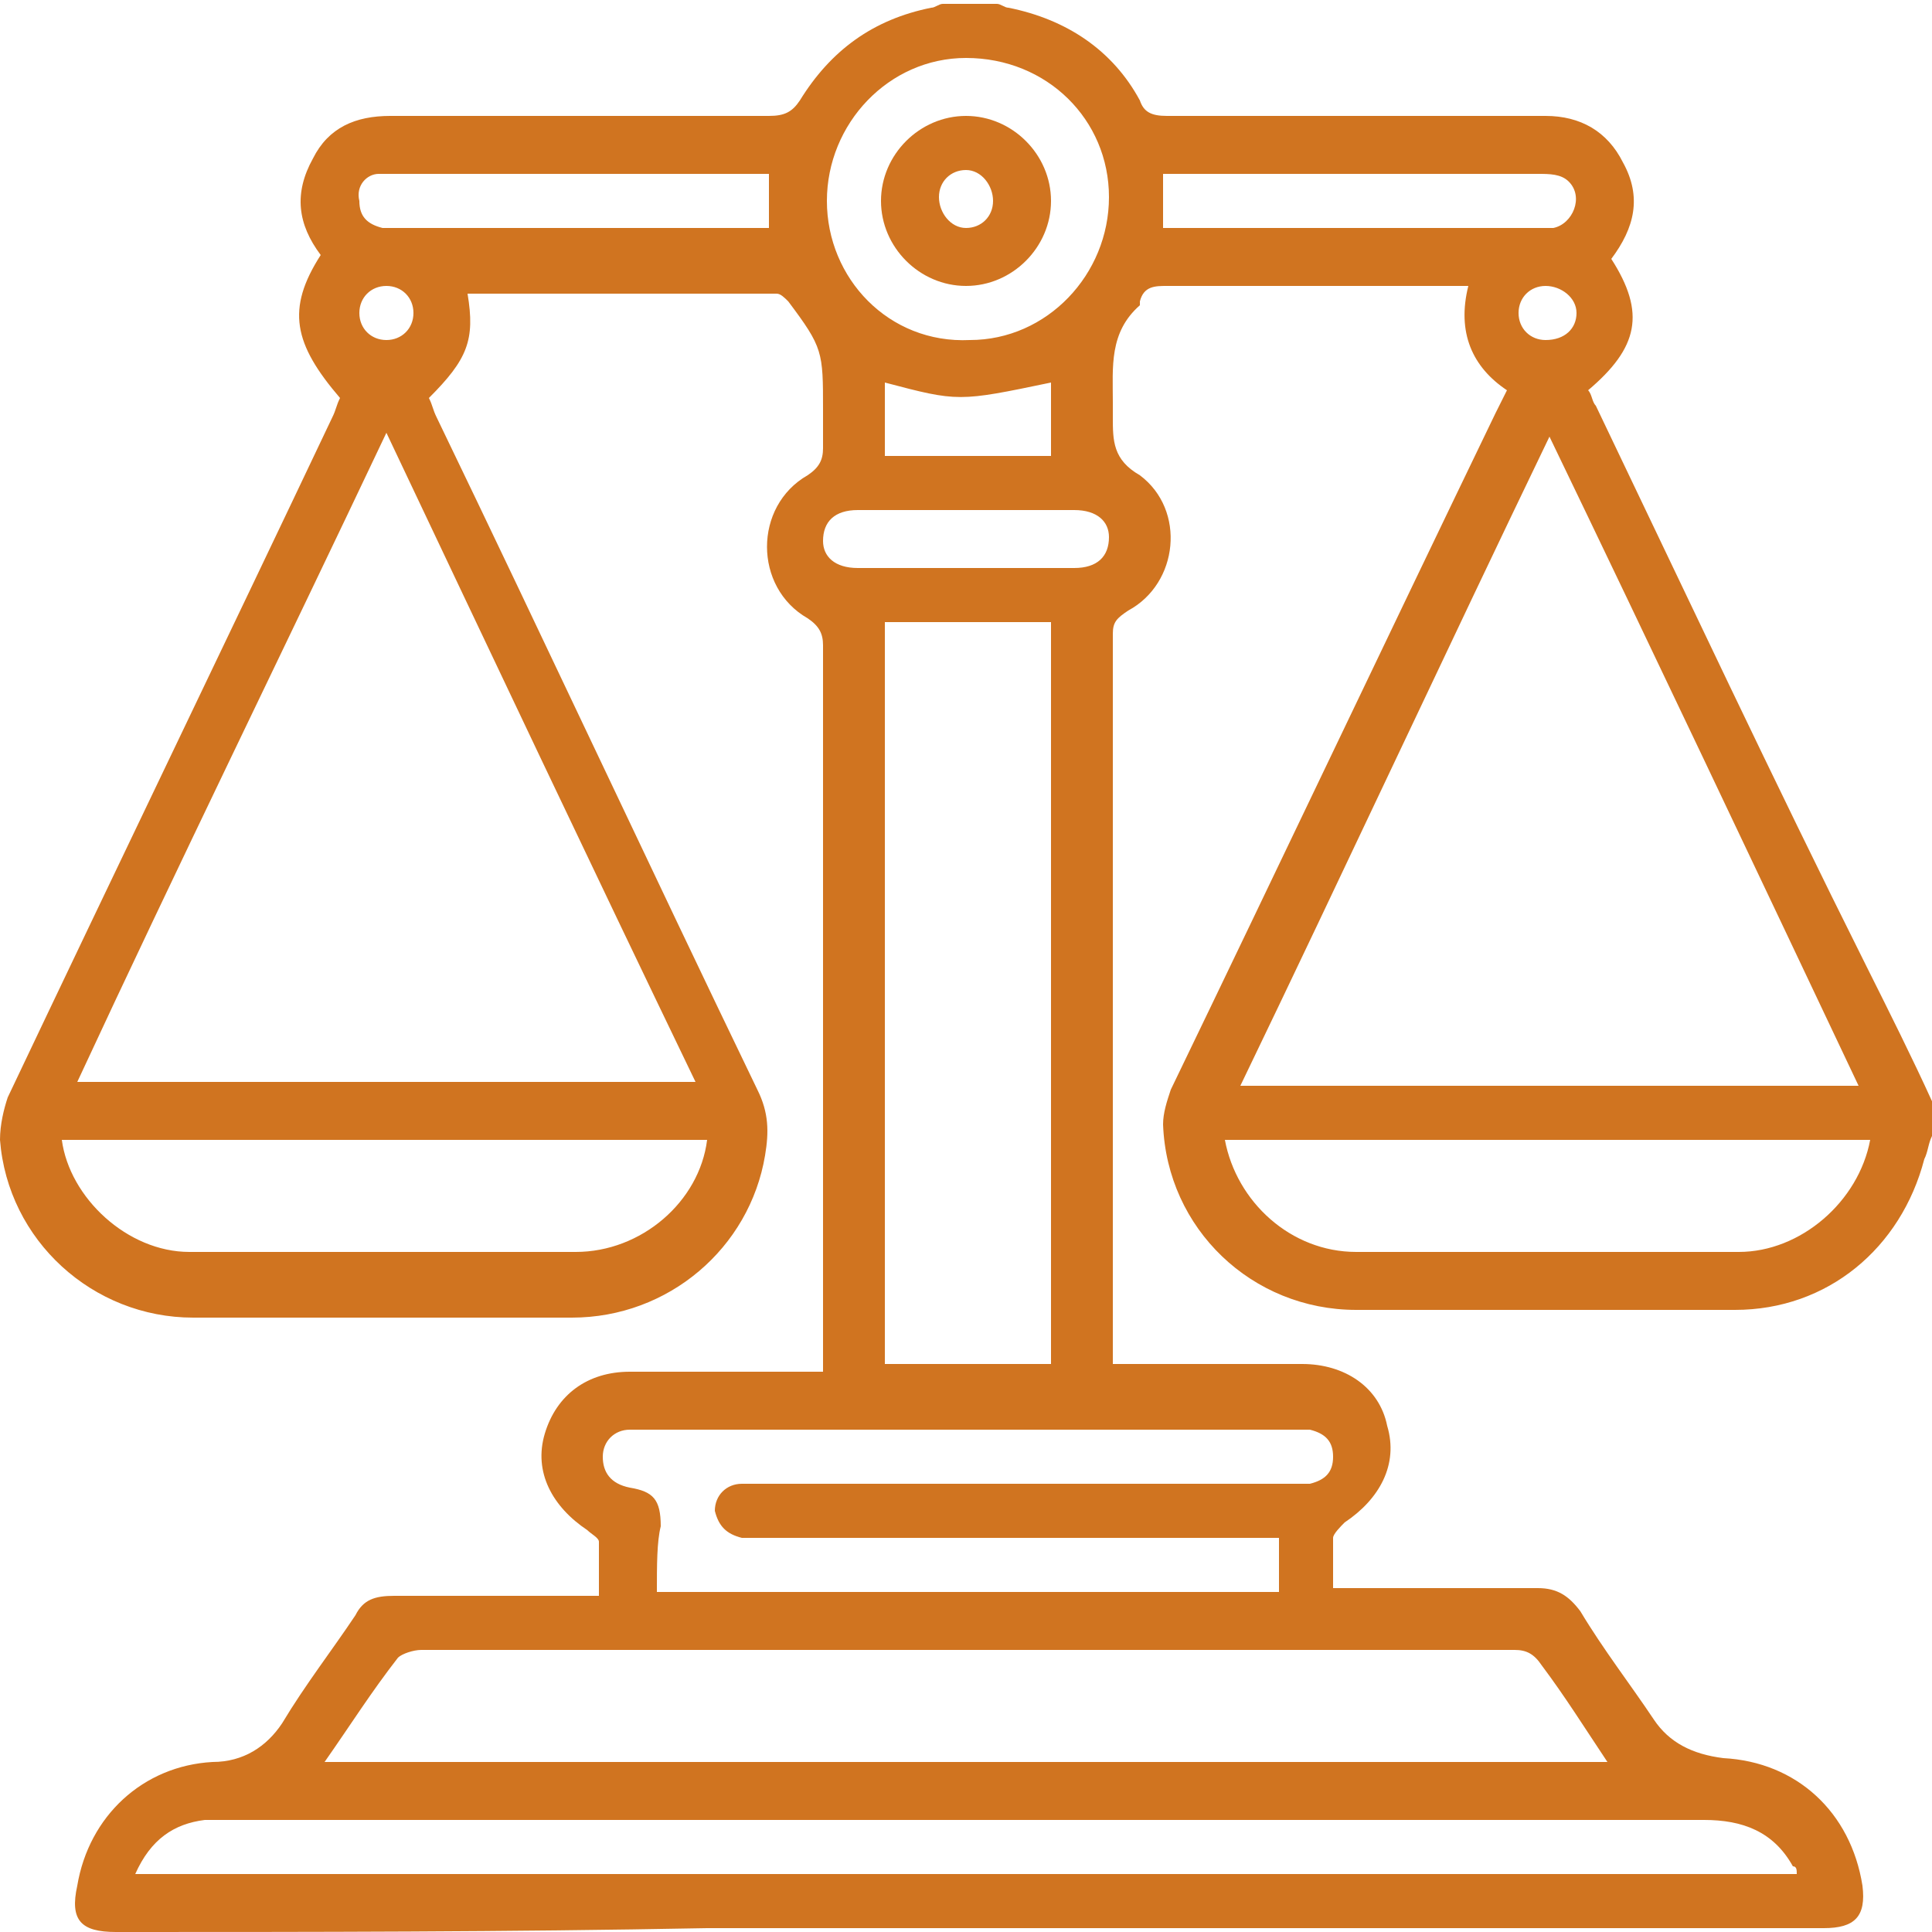 <?xml version="1.0" encoding="utf-8"?>
<!-- Generator: Adobe Illustrator 28.0.0, SVG Export Plug-In . SVG Version: 6.00 Build 0)  -->
<svg version="1.1" id="Capa_1" xmlns="http://www.w3.org/2000/svg" xmlns:xlink="http://www.w3.org/1999/xlink" fill="#D07420" x="0px" y="0px"
	 viewBox="0 0 50 50" style="enable-background:new 0 0 50 50;" xml:space="preserve">

<g>
	<path class="st0" d="M50,29.4c-0.1,0.2-0.1,0.4-0.2,0.6c-0.6,2.3-2.5,3.9-4.9,3.9c-3.3,0-6.5,0-9.8,0c-2.7,0-4.9-2.1-5-4.8
		c0-0.3,0.1-0.6,0.2-0.9c2.8-5.8,5.6-11.7,8.4-17.5c0.1-0.2,0.2-0.4,0.3-0.6c-0.9-0.6-1.3-1.5-1-2.7c-0.6,0-1.1,0-1.7,0
		c-2,0-4.1,0-6.1,0c-0.3,0-0.6,0-0.7,0.4c0,0,0,0.1,0,0.1c-0.8,0.7-0.7,1.6-0.7,2.5c0,0.1,0,0.3,0,0.4c0,0.6,0,1.1,0.7,1.5
		c1.2,0.9,1,2.8-0.3,3.5c-0.3,0.2-0.4,0.3-0.4,0.6c0,6.2,0,12.3,0,18.5c0,0.1,0,0.3,0,0.4c0.2,0,0.4,0,0.5,0c1.5,0,3,0,4.4,0
		c1.1,0,2,0.6,2.2,1.6c0.3,1-0.2,1.9-1.1,2.5c-0.1,0.1-0.3,0.3-0.3,0.4c0,0.4,0,0.8,0,1.3c0.2,0,0.4,0,0.6,0c1.6,0,3.1,0,4.7,0
		c0.5,0,0.8,0.2,1.1,0.6c0.6,1,1.3,1.9,1.9,2.8c0.4,0.6,1,0.9,1.8,1c1.9,0.1,3.3,1.4,3.6,3.3c0.1,0.8-0.2,1.1-1,1.1
		c-9.6,0-19.3,0-28.9,0C13.1,50,8.1,50,3,50c-0.9,0-1.2-0.3-1-1.2c0.3-1.8,1.7-3.1,3.5-3.2c0.8,0,1.4-0.4,1.8-1
		c0.6-1,1.3-1.9,1.9-2.8c0.2-0.4,0.5-0.5,1-0.5c1.6,0,3.1,0,4.7,0c0.2,0,0.4,0,0.6,0c0-0.5,0-1,0-1.4c0-0.1-0.2-0.2-0.3-0.3
		c-0.9-0.6-1.4-1.5-1.1-2.5c0.3-1,1.1-1.6,2.2-1.6c1.7,0,3.3,0,5,0c0-0.2,0-0.4,0-0.5c0-6.1,0-12.2,0-18.3c0-0.3-0.1-0.5-0.4-0.7
		c-1.4-0.8-1.4-2.9,0-3.7c0.3-0.2,0.4-0.4,0.4-0.7c0-0.3,0-0.7,0-1c0-1.5,0-1.6-0.9-2.8c-0.1-0.1-0.2-0.2-0.3-0.2c-2.7,0-5.4,0-8,0
		c0,0,0,0,0,0c0.2,1.2,0,1.7-1,2.7c0.1,0.2,0.1,0.3,0.2,0.5c2.8,5.8,5.5,11.6,8.3,17.4c0.3,0.6,0.3,1.1,0.2,1.7
		c-0.4,2.4-2.5,4.2-5,4.2c-3.3,0-6.5,0-9.8,0c-2.6,0-4.8-2-5-4.6c0-0.4,0.1-0.8,0.2-1.1c2.8-5.9,5.6-11.7,8.4-17.6
		c0.1-0.2,0.1-0.3,0.2-0.5C7.6,8.9,7.4,8,8.3,6.6C7.7,5.8,7.6,5,8.1,4.1C8.5,3.3,9.2,3,10.1,3c3.3,0,6.5,0,9.8,0
		c0.4,0,0.6-0.1,0.8-0.4c0.8-1.3,1.9-2.1,3.4-2.4c0.1,0,0.2-0.1,0.3-0.1c0.5,0,0.9,0,1.4,0c0.1,0,0.2,0.1,0.3,0.1
		c1.5,0.3,2.7,1.1,3.4,2.4C29.6,2.9,29.8,3,30.2,3c3.3,0,6.5,0,9.8,0c0.9,0,1.6,0.4,2,1.2c0.5,0.9,0.3,1.7-0.3,2.5
		c0.9,1.4,0.7,2.3-0.6,3.4c0.1,0.1,0.1,0.3,0.2,0.4c2.3,4.8,4.6,9.7,7,14.5c0.6,1.2,1.2,2.4,1.7,3.5C50,28.8,50,29.1,50,29.4z M2,28
		c5.4,0,10.7,0,16,0c-2.7-5.6-5.3-11.1-8-16.8C7.3,16.9,4.6,22.4,2,28z M40.1,11.3c-2.7,5.6-5.3,11.2-8,16.8c5.4,0,10.7,0,16,0
		C45.4,22.4,42.8,16.9,40.1,11.3z M8.4,45.6c11.1,0,22.1,0,33.2,0c-0.6-0.9-1.1-1.7-1.7-2.5c-0.2-0.3-0.4-0.4-0.7-0.4
		c-5.4,0-10.8,0-16.2,0c-4,0-8.1,0-12.1,0c-0.2,0-0.5,0.1-0.6,0.2C9.6,43.8,9.1,44.6,8.4,45.6z M22.9,35.3c1.5,0,2.9,0,4.3,0
		c0-6.4,0-12.8,0-19.2c-1.5,0-2.9,0-4.3,0C22.9,22.6,22.9,28.9,22.9,35.3z M3.5,48.5c14.4,0,28.6,0,43,0c0-0.1,0-0.2-0.1-0.2
		c-0.5-0.9-1.3-1.2-2.3-1.2c-12.8,0-25.5,0-38.3,0c-0.2,0-0.3,0-0.5,0C4.5,47.2,3.9,47.6,3.5,48.5z M17,41.2c5.4,0,10.7,0,16.1,0
		c0-0.5,0-0.9,0-1.4c-0.2,0-0.4,0-0.6,0c-4.3,0-8.6,0-12.9,0c-0.1,0-0.3,0-0.4,0c-0.4-0.1-0.6-0.3-0.7-0.7c0-0.4,0.3-0.7,0.7-0.7
		c0.1,0,0.3,0,0.4,0c4.6,0,9.2,0,13.8,0c0.2,0,0.3,0,0.5,0c0.4-0.1,0.6-0.3,0.6-0.7c0-0.4-0.2-0.6-0.6-0.7c-0.2,0-0.3,0-0.5,0
		c-5.6,0-11.2,0-16.8,0c-0.1,0-0.2,0-0.3,0c-0.4,0-0.7,0.3-0.7,0.7c0,0.4,0.2,0.7,0.7,0.8c0.6,0.1,0.8,0.3,0.8,1
		C17,39.9,17,40.5,17,41.2z M18.3,29.5c-5.6,0-11.1,0-16.7,0c0.2,1.5,1.7,2.9,3.3,2.9c3.3,0,6.7,0,10,0
		C16.6,32.4,18.1,31.1,18.3,29.5z M31.7,29.5c0.3,1.6,1.7,2.9,3.4,2.9c3.3,0,6.6,0,9.9,0c1.6,0,3.1-1.3,3.4-2.9
		C42.9,29.5,37.3,29.5,31.7,29.5z M21.4,5.2c0,2,1.6,3.7,3.7,3.6c2,0,3.6-1.7,3.6-3.7c0-2-1.6-3.6-3.7-3.6C23,1.5,21.4,3.2,21.4,5.2
		z M19.9,5.9c0-0.5,0-1,0-1.4c-0.1,0-0.2,0-0.3,0c-3.2,0-6.3,0-9.5,0c-0.1,0-0.2,0-0.3,0C9.5,4.5,9.2,4.8,9.3,5.2
		c0,0.4,0.2,0.6,0.6,0.7c0.1,0,0.3,0,0.4,0c3,0,6.1,0,9.1,0C19.6,5.9,19.7,5.9,19.9,5.9z M30.1,5.9c0.1,0,0.2,0,0.3,0
		c3.2,0,6.3,0,9.5,0c0.1,0,0.2,0,0.3,0c0.5-0.1,0.8-0.8,0.4-1.2c-0.2-0.2-0.5-0.2-0.8-0.2c-3.1,0-6.2,0-9.3,0c-0.1,0-0.3,0-0.4,0
		C30.1,5,30.1,5.4,30.1,5.9z M25.1,14.7c0.9,0,1.8,0,2.7,0c0.6,0,0.9-0.3,0.9-0.8c0-0.4-0.3-0.7-0.9-0.7c-1.9,0-3.7,0-5.6,0
		c-0.6,0-0.9,0.3-0.9,0.8c0,0.4,0.3,0.7,0.9,0.7C23.2,14.7,24.1,14.7,25.1,14.7z M22.9,9.9c0,0.6,0,1.2,0,1.9c1.5,0,2.9,0,4.3,0
		c0-0.6,0-1.2,0-1.9C24.8,10.4,24.8,10.4,22.9,9.9z M10.7,8.1c0-0.4-0.3-0.7-0.7-0.7c-0.4,0-0.7,0.3-0.7,0.7c0,0.4,0.3,0.7,0.7,0.7
		C10.4,8.8,10.7,8.5,10.7,8.1z M40.8,8.1c0-0.4-0.4-0.7-0.8-0.7c-0.4,0-0.7,0.3-0.7,0.7c0,0.4,0.3,0.7,0.7,0.7
		C40.5,8.8,40.8,8.5,40.8,8.1z"/>
	<path class="st0" d="M25,3c1.2,0,2.2,1,2.2,2.2c0,1.2-1,2.2-2.2,2.2c-1.2,0-2.2-1-2.2-2.2C22.8,4,23.8,3,25,3z M25,5.9
		c0.4,0,0.7-0.3,0.7-0.7c0-0.4-0.3-0.8-0.7-0.8c-0.4,0-0.7,0.3-0.7,0.7C24.3,5.5,24.6,5.9,25,5.9z"/>
</g>
<g>
</g>
<g>
</g>
<g>
</g>
<g>
</g>
<g>
</g>
<g>
</g>
<g>
</g>
<g>
</g>
<g>
</g>
<g>
</g>
<g>
</g>
<g>
</g>
<g>
</g>
<g>
</g>
<g>
</g>
</svg>
